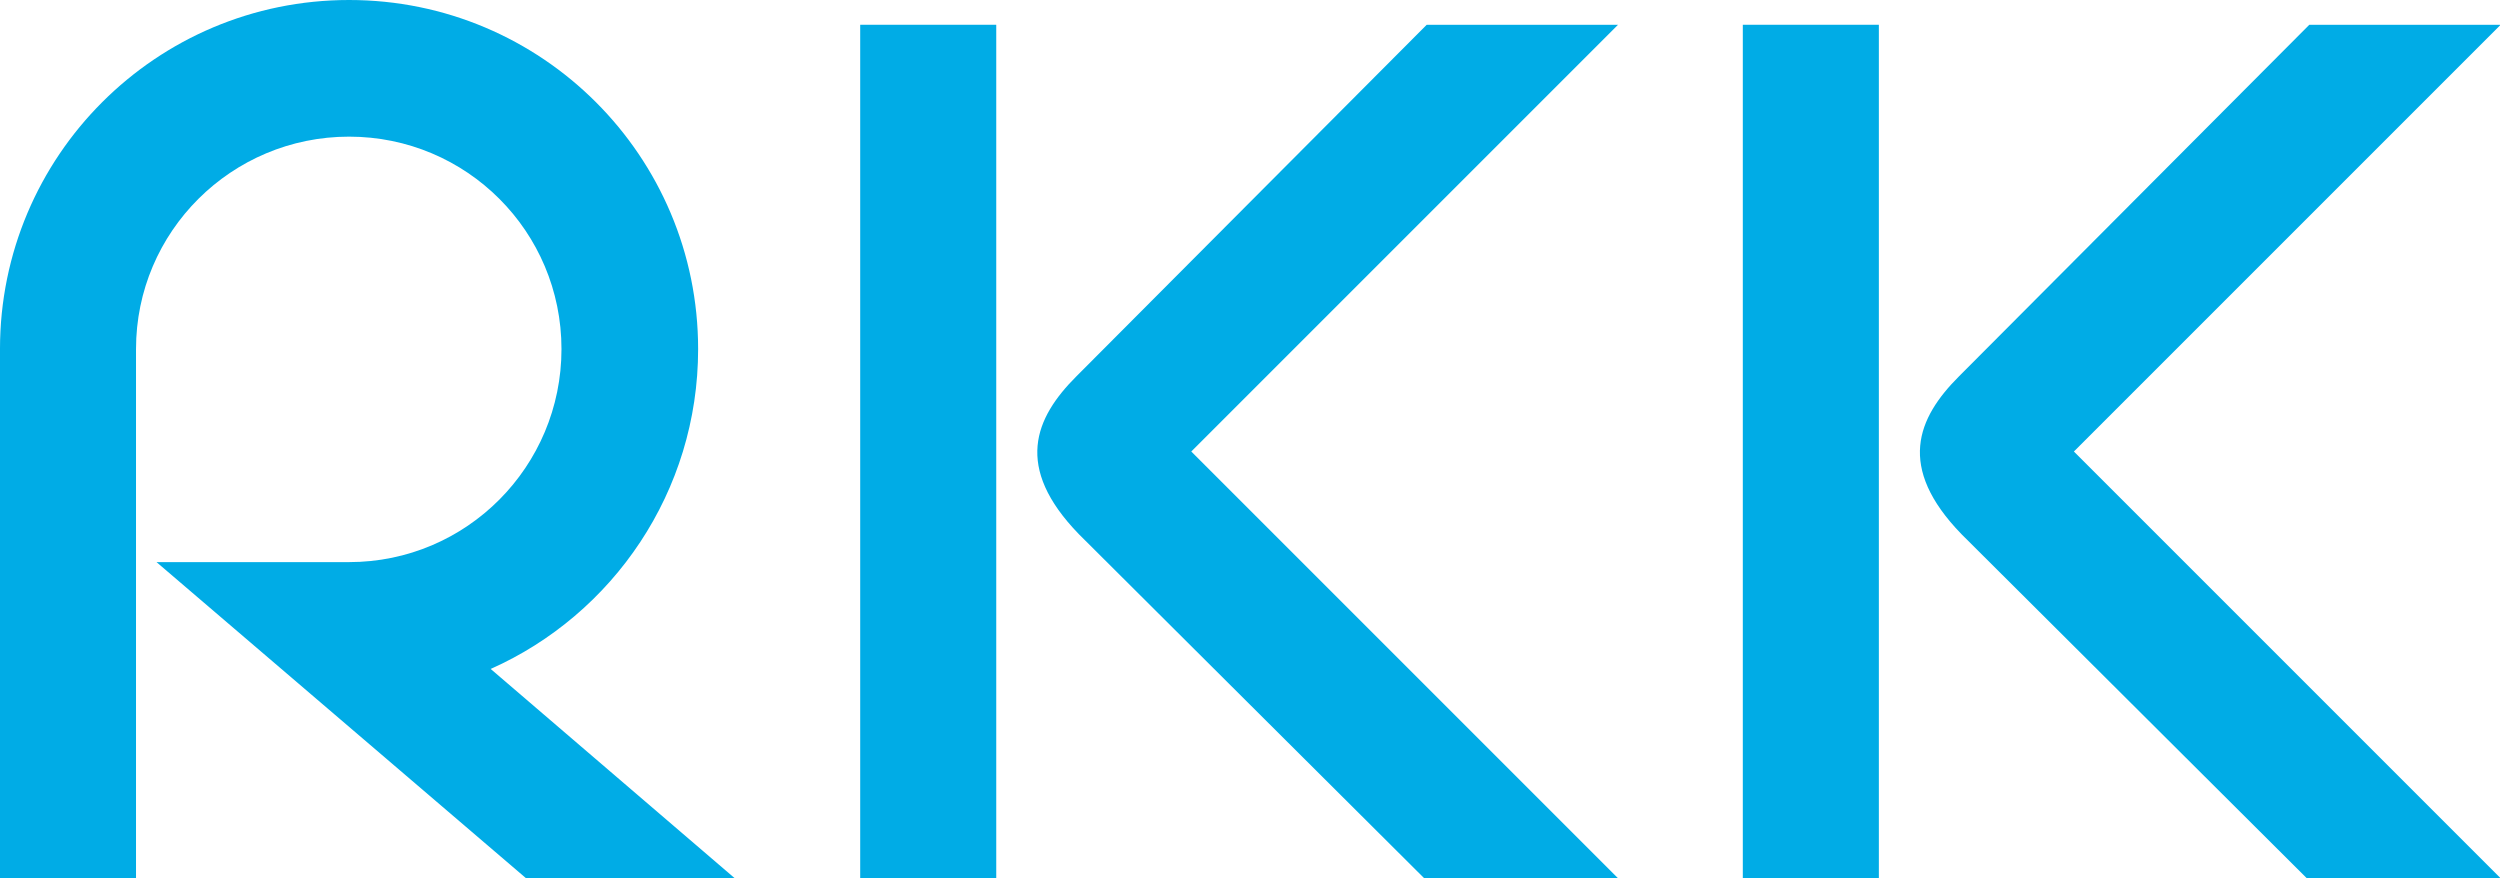 <?xml version="1.0" encoding="UTF-8" standalone="no"?>
<!-- Created with Inkscape (http://www.inkscape.org/) -->

<svg
   xmlns:dc="http://purl.org/dc/elements/1.1/"
   xmlns:cc="http://creativecommons.org/ns#"
   xmlns:rdf="http://www.w3.org/1999/02/22-rdf-syntax-ns#"
   xmlns:svg="http://www.w3.org/2000/svg"
   xmlns="http://www.w3.org/2000/svg"
   xmlns:sodipodi="http://sodipodi.sourceforge.net/DTD/sodipodi-0.dtd"
   xmlns:inkscape="http://www.inkscape.org/namespaces/inkscape"
   width="515.405"
   height="181.064"
   id="svg2"
   version="1.1"
   inkscape:version="0.48.5 r10040"
   sodipodi:docname="RKK Kumamoto 1984.svg">
  <defs
     id="defs4">
    <linearGradient
       id="linearGradient3875">
      <stop
         style="stop-color:#5dff04;stop-opacity:1;"
         offset="0"
         id="stop3877" />
      <stop
         id="stop3887"
         offset="0.578"
         style="stop-color:#0540ff;stop-opacity:1;" />
      <stop
         id="stop3879"
         offset="1"
         style="stop-color:#5d05ff;stop-opacity:1;" />
    </linearGradient>
    <linearGradient
       id="linearGradient3861">
      <stop
         id="stop3863"
         offset="0"
         style="stop-color:#5dff04;stop-opacity:1;" />
      <stop
         style="stop-color:#fff004;stop-opacity:1;"
         offset="1"
         id="stop3865" />
    </linearGradient>
    <linearGradient
       id="linearGradient3783">
      <stop
         style="stop-color:#ff0404;stop-opacity:1;"
         offset="0"
         id="stop3785" />
      <stop
         id="stop3791"
         offset="1"
         style="stop-color:#fff004;stop-opacity:1;" />
    </linearGradient>
  </defs>
  <sodipodi:namedview
     id="base"
     pagecolor="#ffffff"
     bordercolor="#666666"
     borderopacity="1.0"
     inkscape:pageopacity="0.0"
     inkscape:pageshadow="2"
     inkscape:zoom="1"
     inkscape:cx="325.19333"
     inkscape:cy="-77.86549"
     inkscape:document-units="px"
     inkscape:current-layer="layer1"
     showgrid="false"
     showguides="true"
     inkscape:guide-bbox="true"
     fit-margin-top="0"
     fit-margin-left="0"
     fit-margin-right="0"
     fit-margin-bottom="0"
     inkscape:window-width="1276"
     inkscape:window-height="756"
     inkscape:window-x="4"
     inkscape:window-y="0"
     inkscape:window-maximized="1" />
  <g
     inkscape:label="レイヤー 1"
     inkscape:groupmode="layer"
     id="layer1"
     transform="translate(-115.853,207.409)">
    <path
       style="fill:#00ace6;fill-opacity:1;stroke:none"
       d="m 187.817,-207.409 c -39.77,0 -71.965,32.195 -71.965,71.965 l 0,109.099 28.043,0 0,-109.099 c 0,-24.223 19.698,-43.793 43.921,-43.793 24.223,0 43.793,19.57 43.793,43.793 0,24.223 -19.57,43.921 -43.793,43.921 l -39.696,0 76.19,65.178 43.025,0 -50.324,-43.153 c 25.213,-11.223 42.769,-36.567 42.769,-65.946 0,-39.77 -32.195,-71.965 -71.965,-71.965 z"
       id="path3849"
       inkscape:connector-curvature="0" />
    <g
       id="g3889"
       transform="matrix(4.098,0,0,4.098,-1067.374,-65.389)"
       style="fill:#00ace6;fill-opacity:1;stroke:none">
      <path
         id="path3853"
         transform="translate(163.696,55.528)"
         d="m 168.312,-88.938 0,42.938 6.844,0 0,-42.938 -6.844,0 z"
         style="fill:#00ace6;fill-opacity:1;stroke:none"
         inkscape:connector-curvature="0" />
      <path
         id="path3873"
         transform="translate(163.696,55.528)"
         d="m 196.812,-88.938 -17.625,17.688 c -2.096,2.096 -3.148,4.563 0.125,7.938 l 17.375,17.312 9.75,0 -21.469,-21.469 21.469,-21.469 -9.625,0 z"
         style="fill:#00ace6;fill-opacity:1;stroke:none"
         inkscape:connector-curvature="0" />
    </g>
    <g
       id="g3893"
       transform="matrix(4.098,0,0,4.098,-885.414,-65.389)"
       style="fill:#00ace6;fill-opacity:1;stroke:none">
      <path
         style="fill:#00ace6;fill-opacity:1;stroke:none"
         d="m 168.312,-88.938 0,42.938 6.844,0 0,-42.938 -6.844,0 z"
         transform="translate(163.696,55.528)"
         id="path3895"
         inkscape:connector-curvature="0" />
      <path
         style="fill:#00ace6;fill-opacity:1;stroke:none"
         d="m 196.812,-88.938 -17.625,17.688 c -2.096,2.096 -3.148,4.563 0.125,7.938 l 17.375,17.312 9.75,0 -21.469,-21.469 21.469,-21.469 -9.625,0 z"
         transform="translate(163.696,55.528)"
         id="path3897"
         inkscape:connector-curvature="0" />
    </g>
  </g>
</svg>
